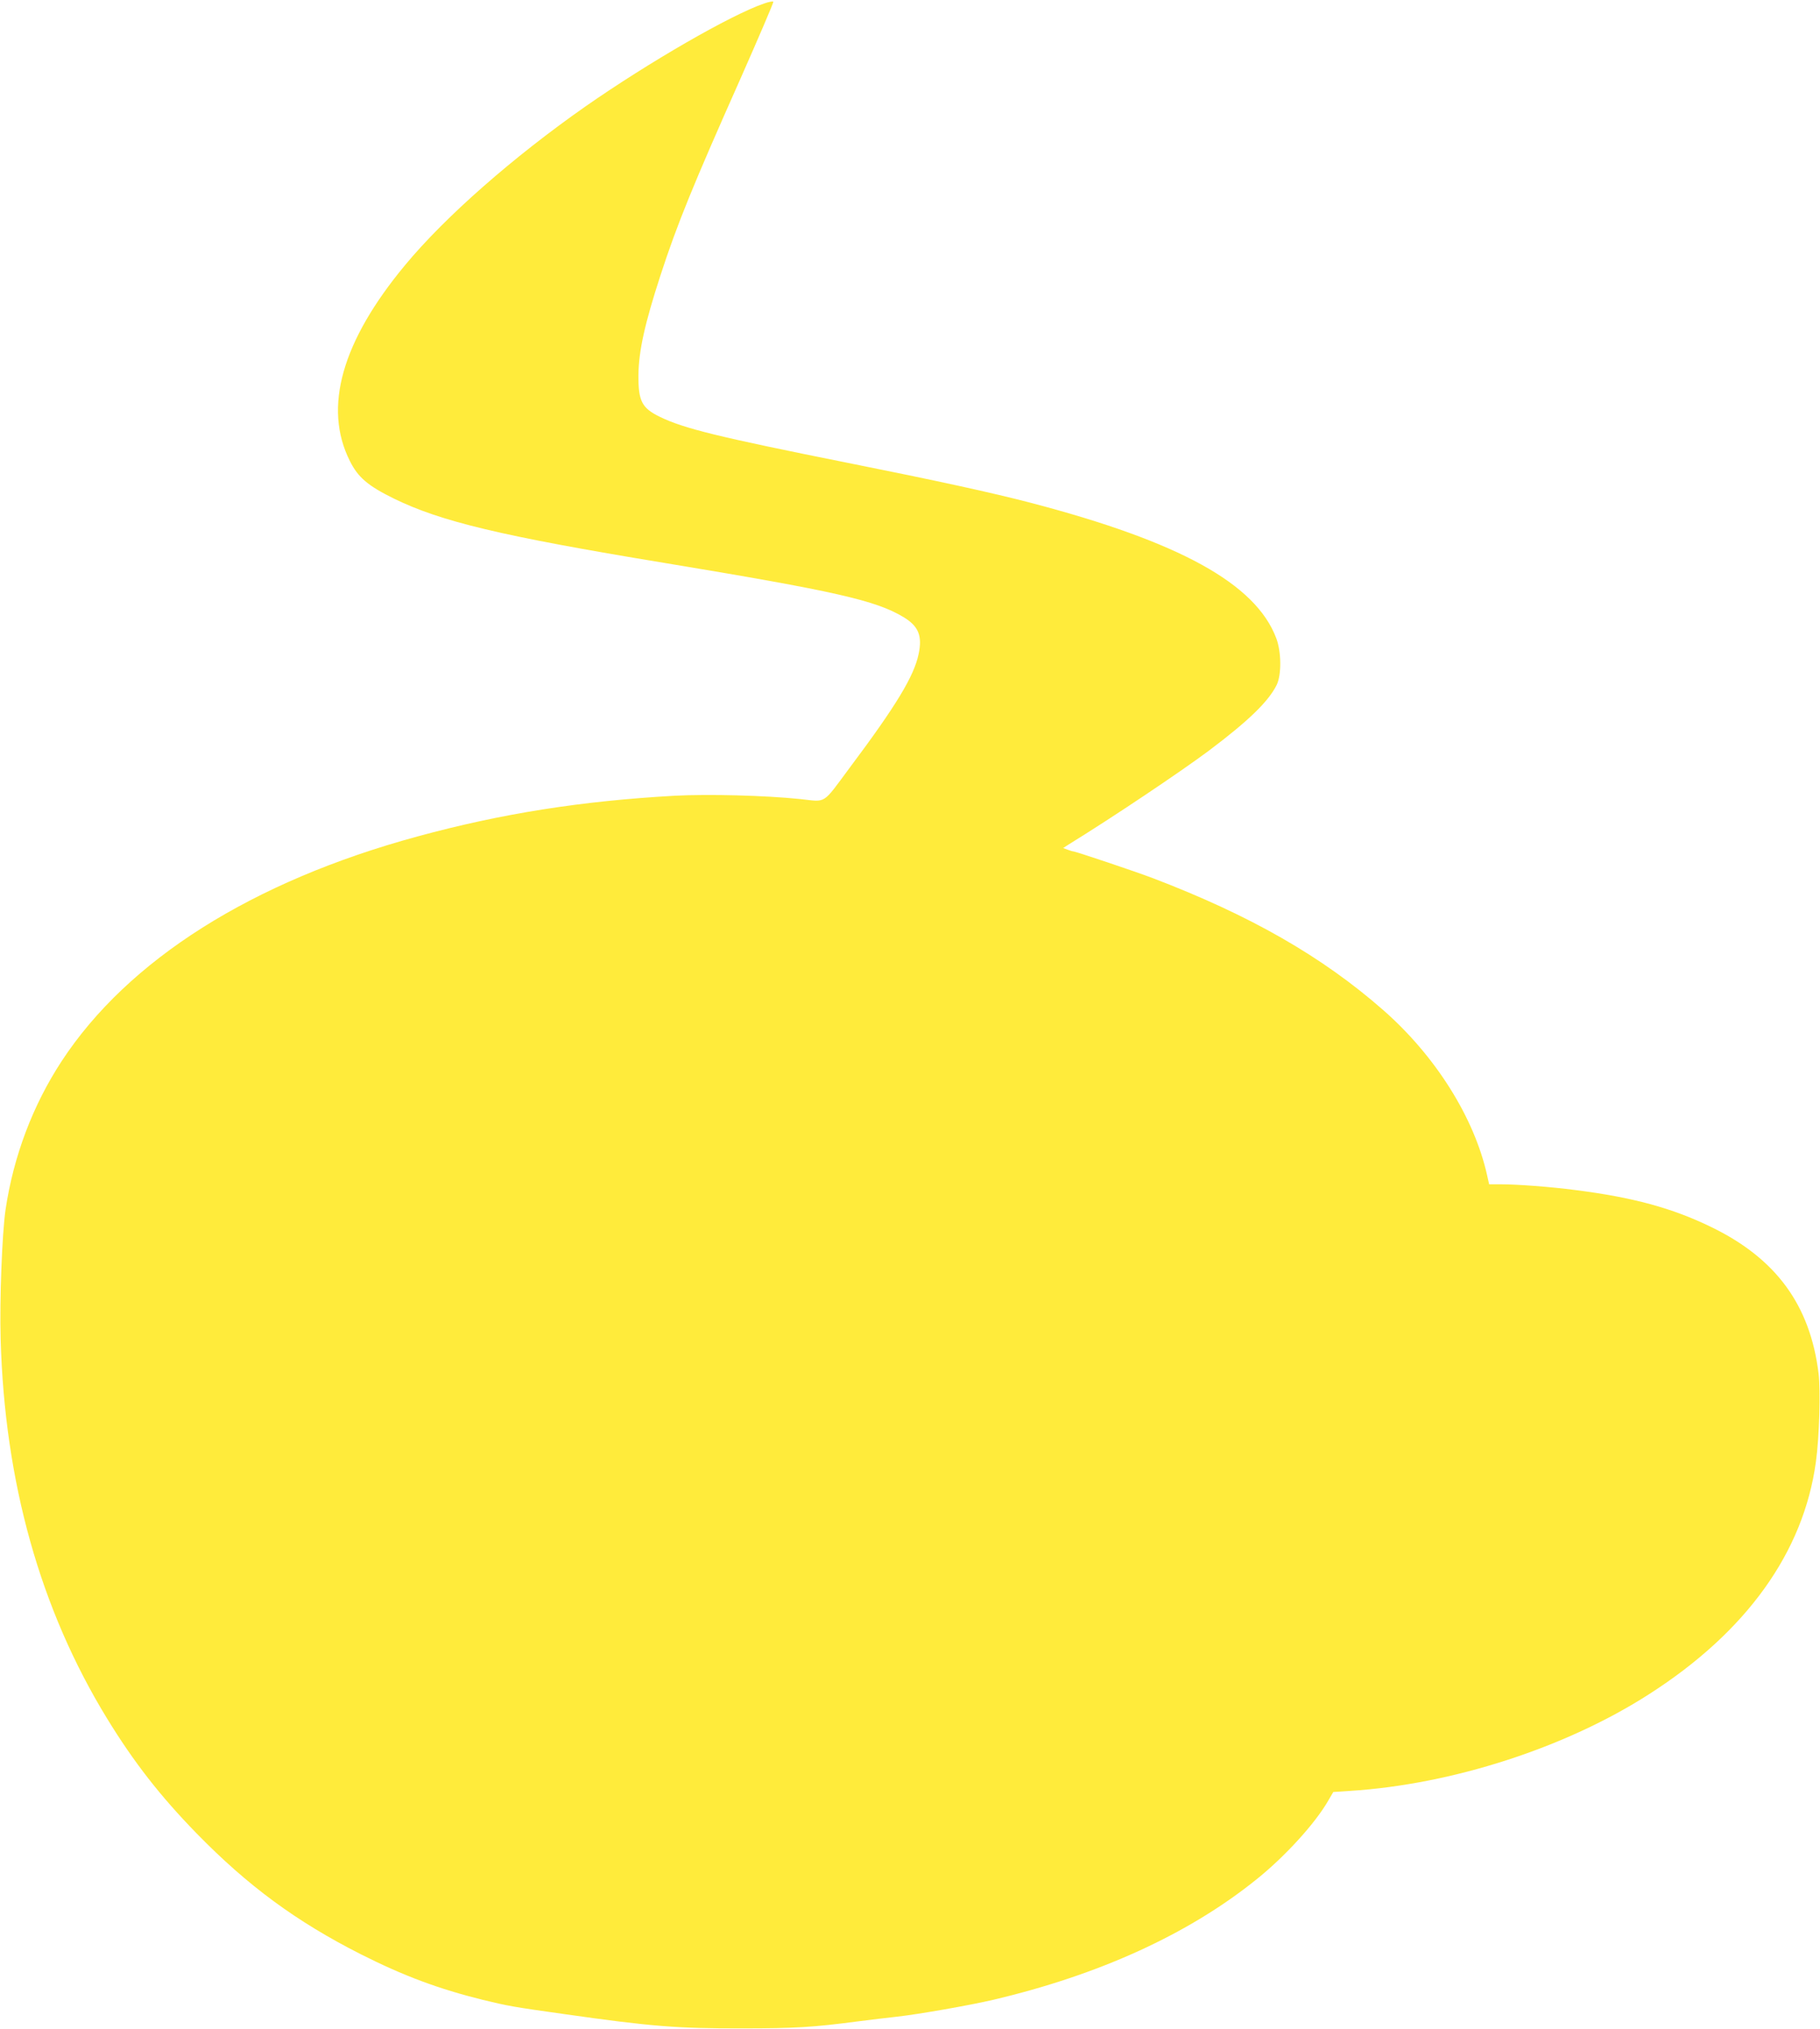 <?xml version="1.0" standalone="no"?>
<!DOCTYPE svg PUBLIC "-//W3C//DTD SVG 20010904//EN"
 "http://www.w3.org/TR/2001/REC-SVG-20010904/DTD/svg10.dtd">
<svg version="1.0" xmlns="http://www.w3.org/2000/svg"
 width="1148pt" height="1280pt" viewBox="0 0 1148 1280"
 preserveAspectRatio="xMidYMid meet">
<g transform="translate(0,1280) scale(0.1,-0.1)"
fill="#ffeb3b" stroke="none">
<path d="M4820 12778 c-210 -72 -725 -369 -1128 -650 -454 -318 -883 -694
-1135 -998 -401 -482 -520 -901 -350 -1238 51 -103 115 -157 278 -237 297
-145 676 -236 1702 -405 1082 -179 1338 -237 1513 -343 94 -57 119 -118 94
-234 -29 -138 -141 -324 -434 -715 -176 -237 -144 -216 -313 -198 -223 23
-576 32 -790 21 -589 -33 -1092 -112 -1624 -257 -1044 -284 -1825 -778 -2244
-1417 -182 -278 -304 -600 -354 -937 -22 -151 -38 -570 -31 -815 25 -904 250
-1706 671 -2394 169 -276 336 -490 565 -725 324 -332 629 -556 1035 -762 271
-137 492 -219 770 -288 162 -39 187 -44 515 -90 548 -78 712 -91 1125 -90 328
0 445 7 725 44 80 10 192 24 250 30 134 15 459 72 604 106 667 157 1230 413
1658 757 182 145 375 357 457 501 l31 53 107 7 c643 41 1359 272 1885 610 614
393 974 895 1052 1464 22 158 30 449 17 559 -53 431 -268 725 -676 923 -246
120 -495 188 -860 234 -150 20 -365 36 -465 36 l-77 0 -13 58 c-81 363 -325
751 -654 1040 -386 339 -841 599 -1454 833 -108 41 -488 169 -503 169 -4 0
-20 5 -36 11 l-27 10 34 22 c276 170 707 459 885 592 250 188 376 310 428 415
31 64 30 209 -3 295 -130 344 -610 608 -1550 854 -237 62 -594 140 -1150 251
-820 164 -1035 217 -1186 290 -116 56 -138 100 -137 265 2 152 40 324 139 628
105 323 206 570 506 1244 115 260 208 477 206 482 -1 4 -28 0 -58 -11z"/>
</g>
</svg>
